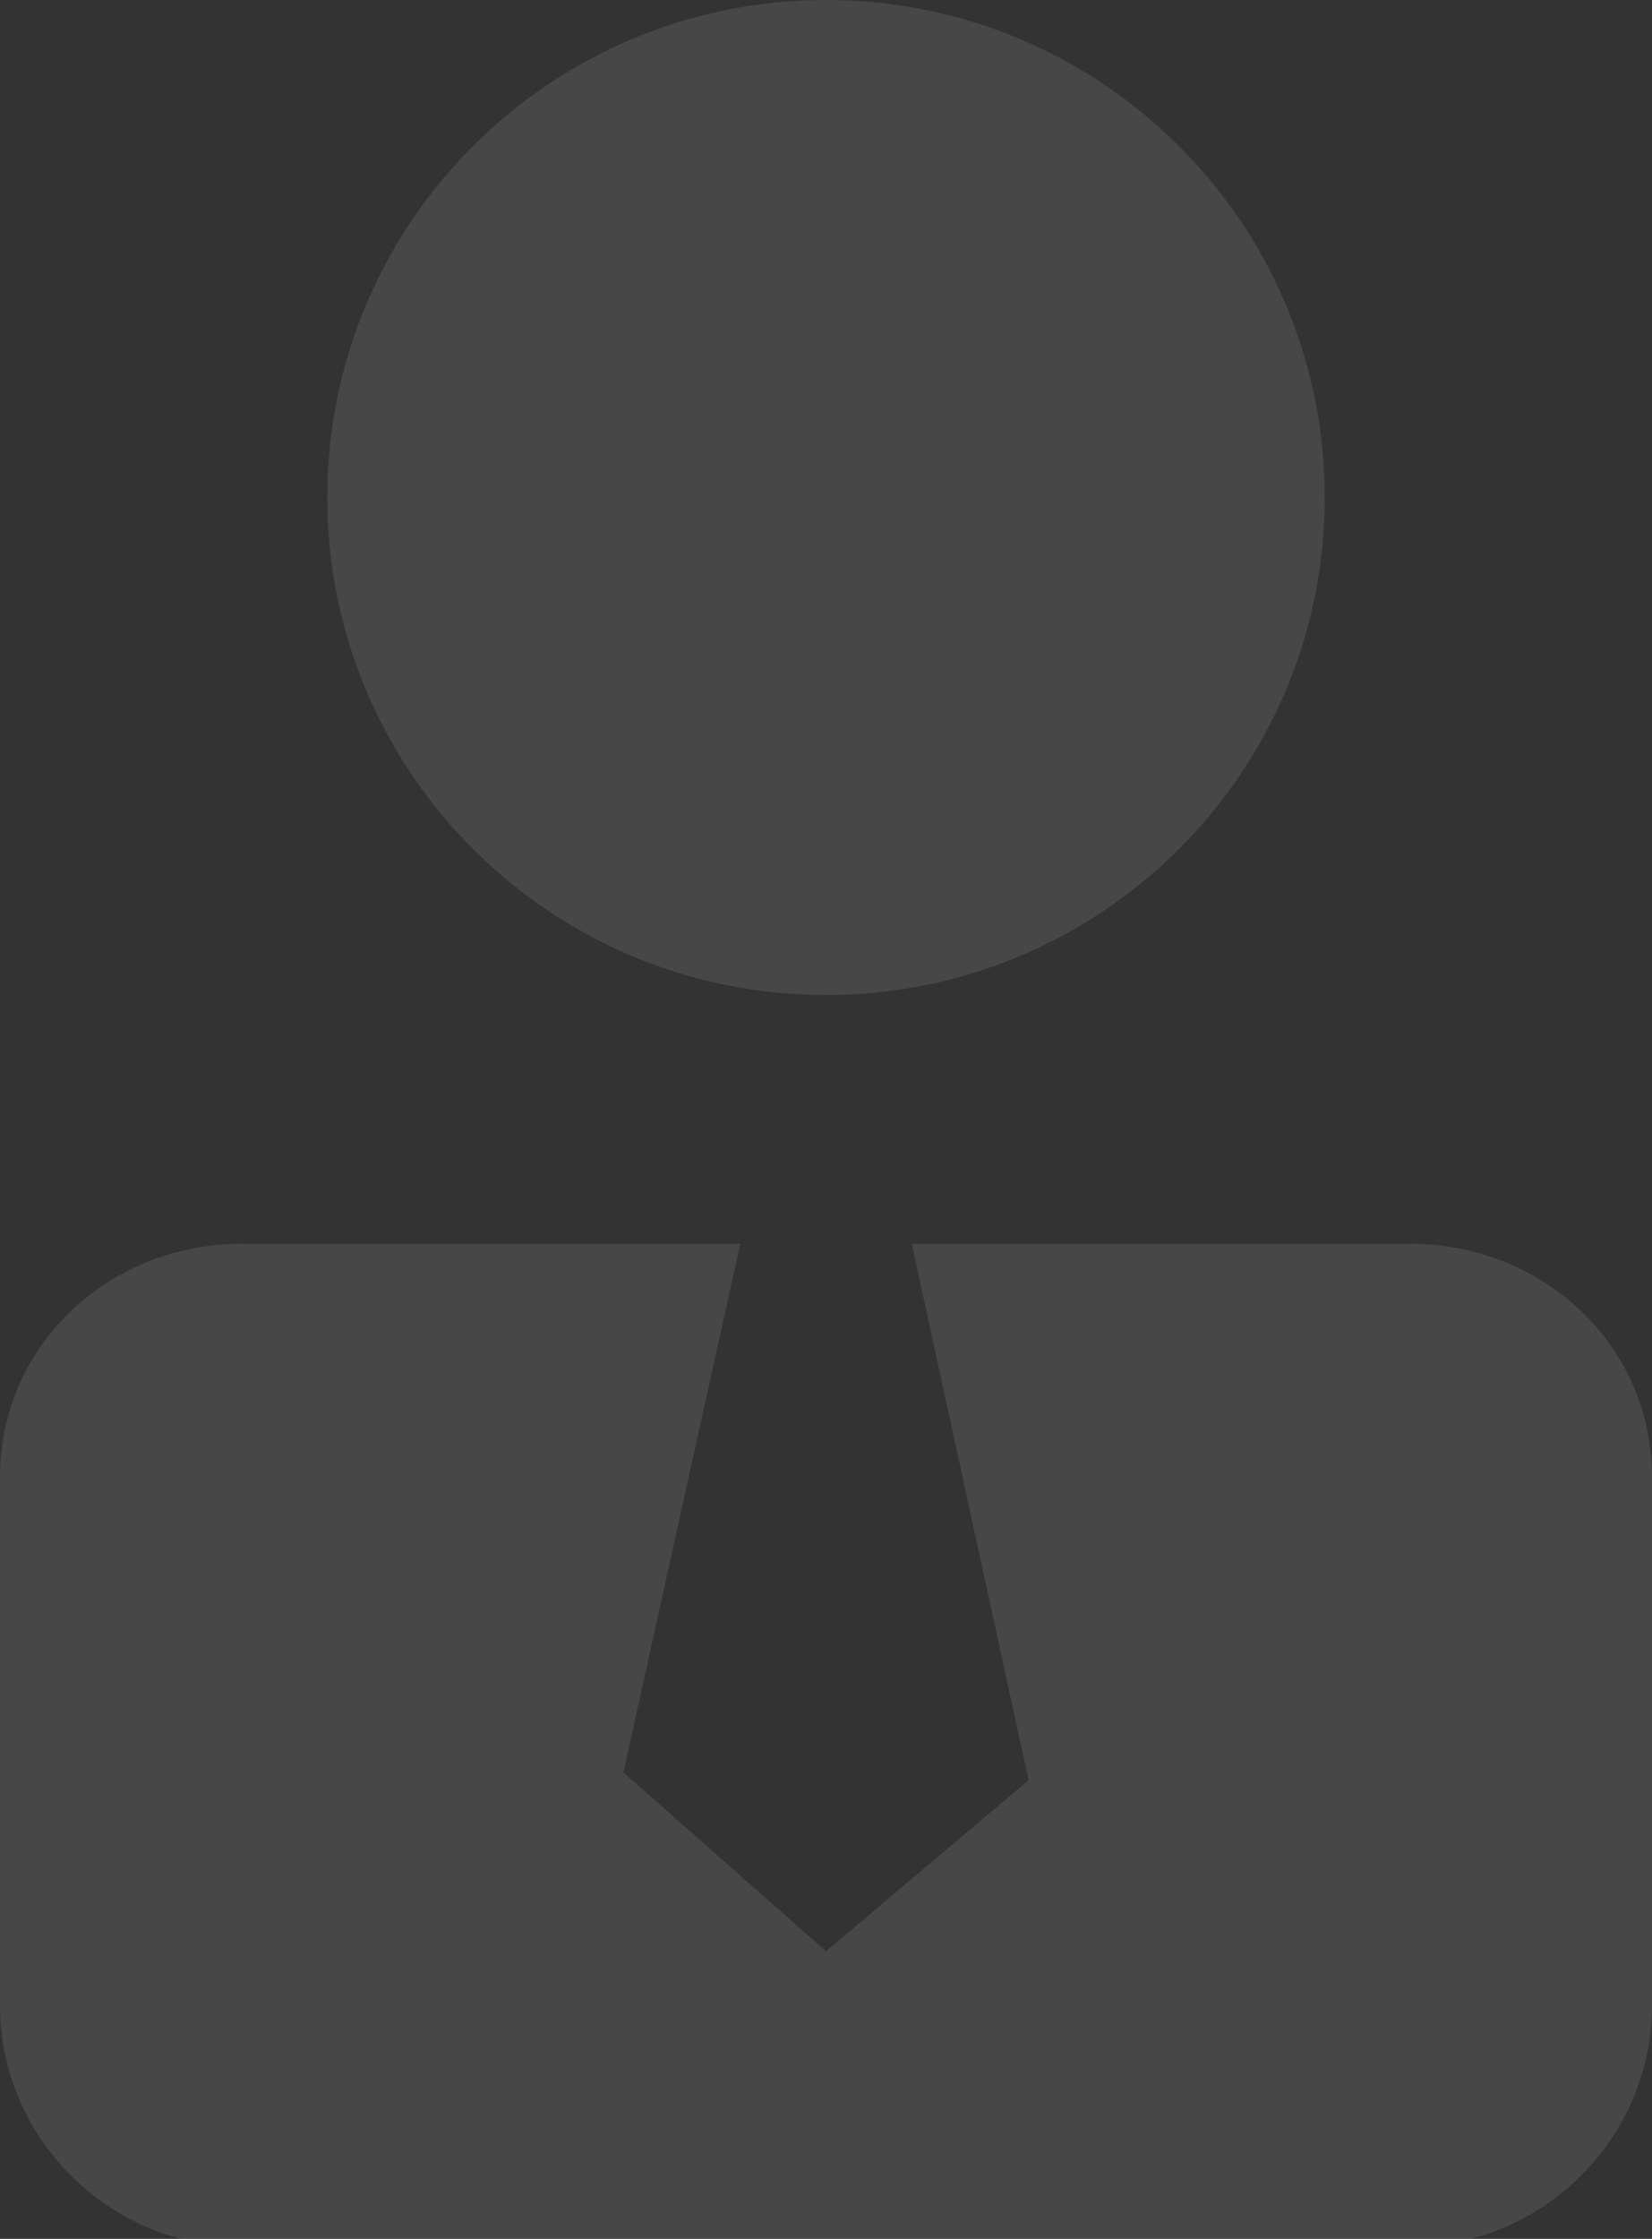 <svg width="127" height="172" viewBox="0 0 127 172" fill="none" xmlns="http://www.w3.org/2000/svg">
<rect x="0" y="0" width="127" height="172" fill="#333333" stroke="none"/>
<g opacity="0.1" clip-path="url(#clip0_282_970)">
<path d="M63.5 76.444C84.674 76.444 101.84 59.332 101.84 38.222C101.84 17.113 84.674 0 63.5 0C42.326 0 25.16 17.113 25.16 38.222C25.16 59.332 42.326 76.444 63.5 76.444Z" fill="white"/>
<path d="M108.429 95.555H70.09L79.076 136.764L63.5 149.903L47.925 136.167L56.91 95.555H18.571C8.387 95.555 0 103.319 0 113.472V154.083C0 164.236 8.387 172.597 18.571 172.597H108.429C118.613 172.597 127 164.236 127 154.083V113.472C127 103.319 118.613 95.555 108.429 95.555Z" fill="white"/>
</g>
<defs>
<clipPath id="clip0_282_970">
<rect width="127" height="172" fill="white"/>
</clipPath>
</defs>
</svg>
